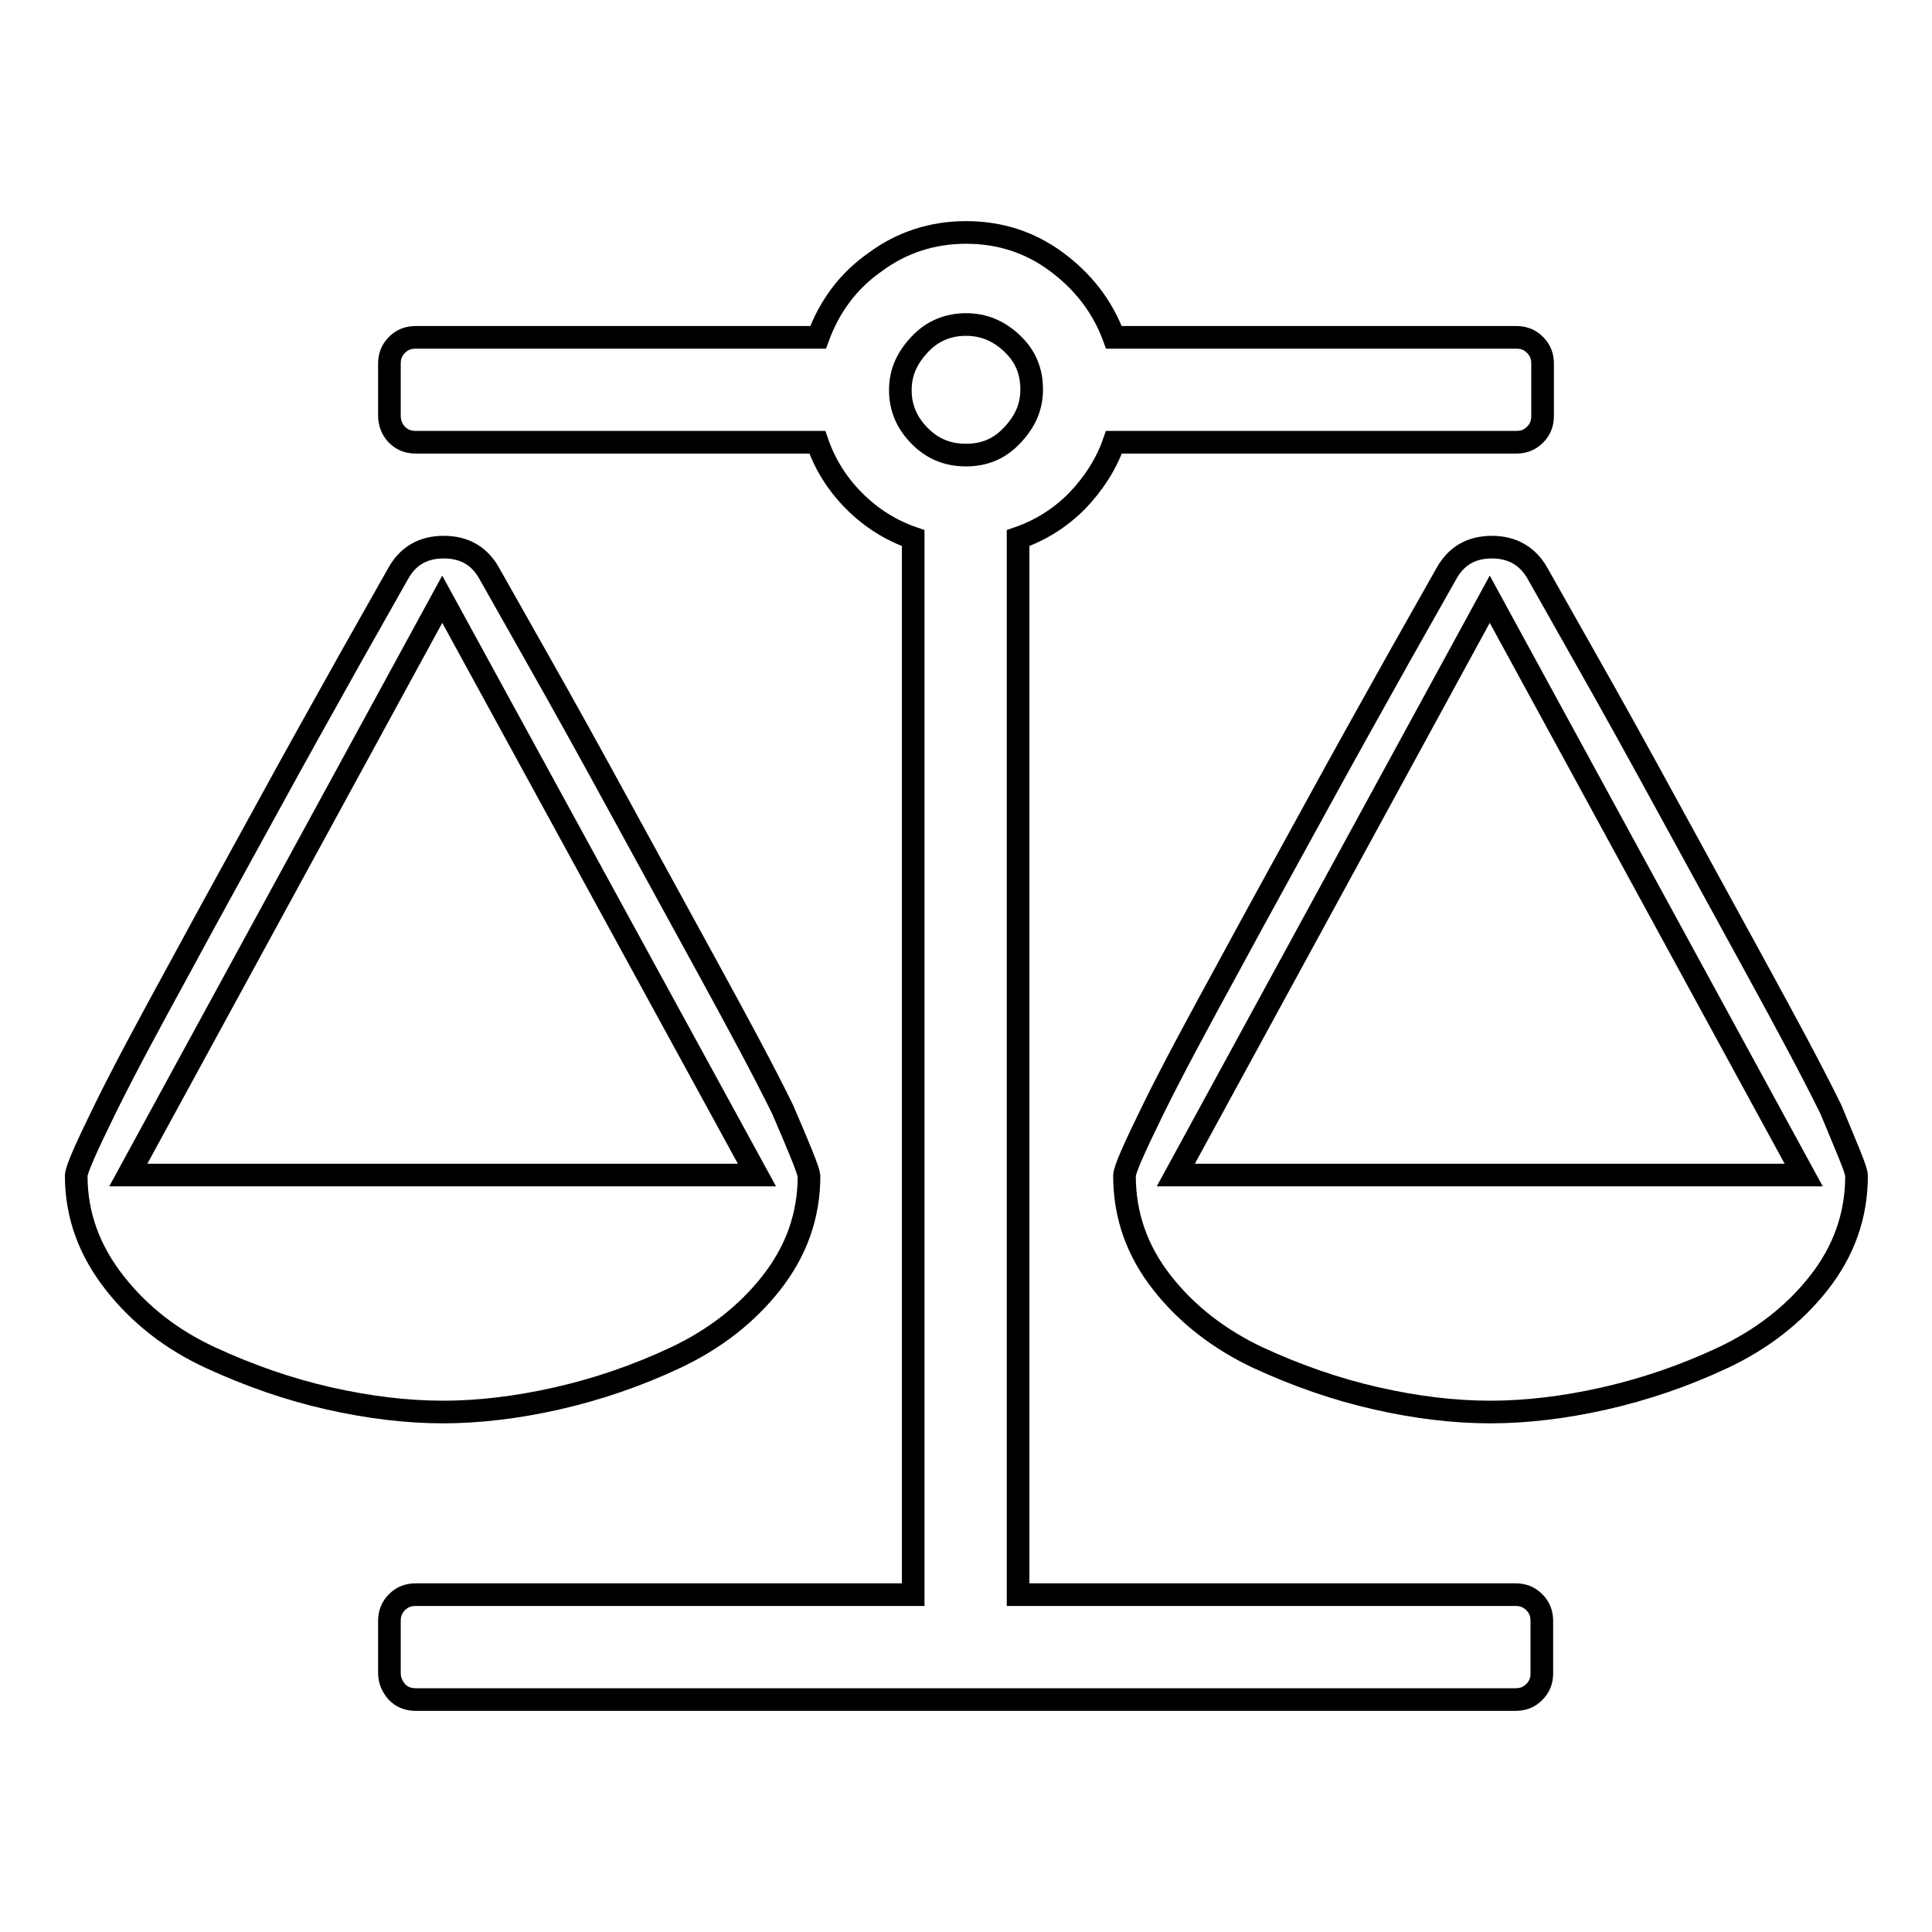 <?xml version="1.0" encoding="utf-8"?>
<!-- Svg Vector Icons : http://www.onlinewebfonts.com/icon -->
<!DOCTYPE svg PUBLIC "-//W3C//DTD SVG 1.1//EN" "http://www.w3.org/Graphics/SVG/1.1/DTD/svg11.dtd">
<svg version="1.1" xmlns="http://www.w3.org/2000/svg" xmlns:xlink="http://www.w3.org/1999/xlink" x="0px" y="0px" viewBox="0 0 256 256" enable-background="new 0 0 256 256" xml:space="preserve">
<g><g><path stroke-width="3" fill-opacity="0" stroke="#000000"  d="M197.4,79.4l-41.6,76.3H239L197.4,79.4z M58.6,79.4l-41.6,76.3h83.3L58.6,79.4z M147.6,58.6c-1,2.9-2.7,5.5-4.9,7.8c-2.3,2.3-4.9,3.9-7.8,4.9v140h65.9c1,0,1.8,0.3,2.5,1c0.7,0.7,1,1.5,1,2.5v6.9c0,1-0.3,1.8-1,2.5c-0.7,0.7-1.5,1-2.5,1H55.1c-1,0-1.8-0.3-2.5-1c-0.6-0.7-1-1.5-1-2.5v-6.9c0-1,0.3-1.8,1-2.5c0.7-0.7,1.5-1,2.5-1h65.9v-140c-2.9-1-5.5-2.6-7.8-4.9c-2.3-2.3-3.9-4.9-4.9-7.8H55.1c-1,0-1.8-0.3-2.5-1c-0.6-0.6-1-1.5-1-2.5v-6.9c0-1,0.3-1.8,1-2.5c0.7-0.7,1.5-1,2.5-1h53.3c1.5-4.1,4-7.5,7.6-10c3.5-2.6,7.6-3.9,12-3.9c4.5,0,8.5,1.3,12,3.9c3.5,2.6,6.1,5.9,7.6,10h53.3c1,0,1.8,0.3,2.5,1c0.7,0.7,1,1.5,1,2.5v6.9c0,1-0.3,1.8-1,2.5s-1.5,1-2.5,1H147.6L147.6,58.6z M128,60.3c2.4,0,4.4-0.8,6.1-2.6s2.6-3.7,2.6-6.1c0-2.4-0.8-4.4-2.6-6.1S130.3,43,128,43s-4.4,0.8-6.1,2.6s-2.6,3.7-2.6,6.1c0,2.4,0.9,4.4,2.6,6.1S125.6,60.3,128,60.3z M246,155.8c0,5.3-1.7,10-5,14.2c-3.3,4.2-7.6,7.5-12.7,9.9c-5.1,2.4-10.4,4.2-15.7,5.4c-5.3,1.2-10.4,1.8-15.1,1.8c-4.8,0-9.8-0.6-15.1-1.8c-5.3-1.2-10.5-3-15.7-5.4c-5.1-2.4-9.4-5.7-12.7-9.9c-3.3-4.2-5-8.9-5-14.2c0-0.8,1.3-3.7,3.8-8.8c2.5-5.1,5.9-11.4,10-18.9c4.1-7.6,8-14.6,11.6-21.2c3.6-6.6,7.3-13.2,11.1-20c3.8-6.7,5.8-10.3,6.1-10.8c1.3-2.4,3.3-3.6,6.1-3.6c2.7,0,4.8,1.2,6.1,3.6c0.3,0.5,2.3,4.1,6.1,10.8c3.8,6.7,7.5,13.4,11.1,20c3.6,6.6,7.5,13.7,11.6,21.2c4.1,7.5,7.5,13.8,10,18.9C244.7,152.1,246,155,246,155.8L246,155.8z M107.2,155.8c0,5.3-1.7,10-5,14.2c-3.3,4.2-7.6,7.5-12.7,9.9c-5.1,2.4-10.4,4.2-15.7,5.4c-5.3,1.2-10.4,1.8-15.1,1.8s-9.8-0.6-15.1-1.8c-5.3-1.2-10.5-3-15.7-5.4c-5.2-2.4-9.4-5.7-12.7-9.9c-3.3-4.2-5.1-8.9-5.1-14.2c0-0.8,1.3-3.7,3.8-8.8s5.9-11.4,10-18.9c4.1-7.6,8-14.6,11.6-21.2c3.6-6.6,7.3-13.2,11.1-20c3.8-6.7,5.8-10.3,6.1-10.8c1.3-2.4,3.3-3.6,6.1-3.6s4.8,1.2,6.1,3.6c0.3,0.5,2.3,4.1,6.1,10.8c3.8,6.7,7.5,13.4,11.1,20c3.6,6.6,7.5,13.7,11.6,21.2c4.1,7.5,7.5,13.8,10,18.9C105.9,152.1,107.1,155,107.2,155.8L107.2,155.8z"/></g></g>
</svg>